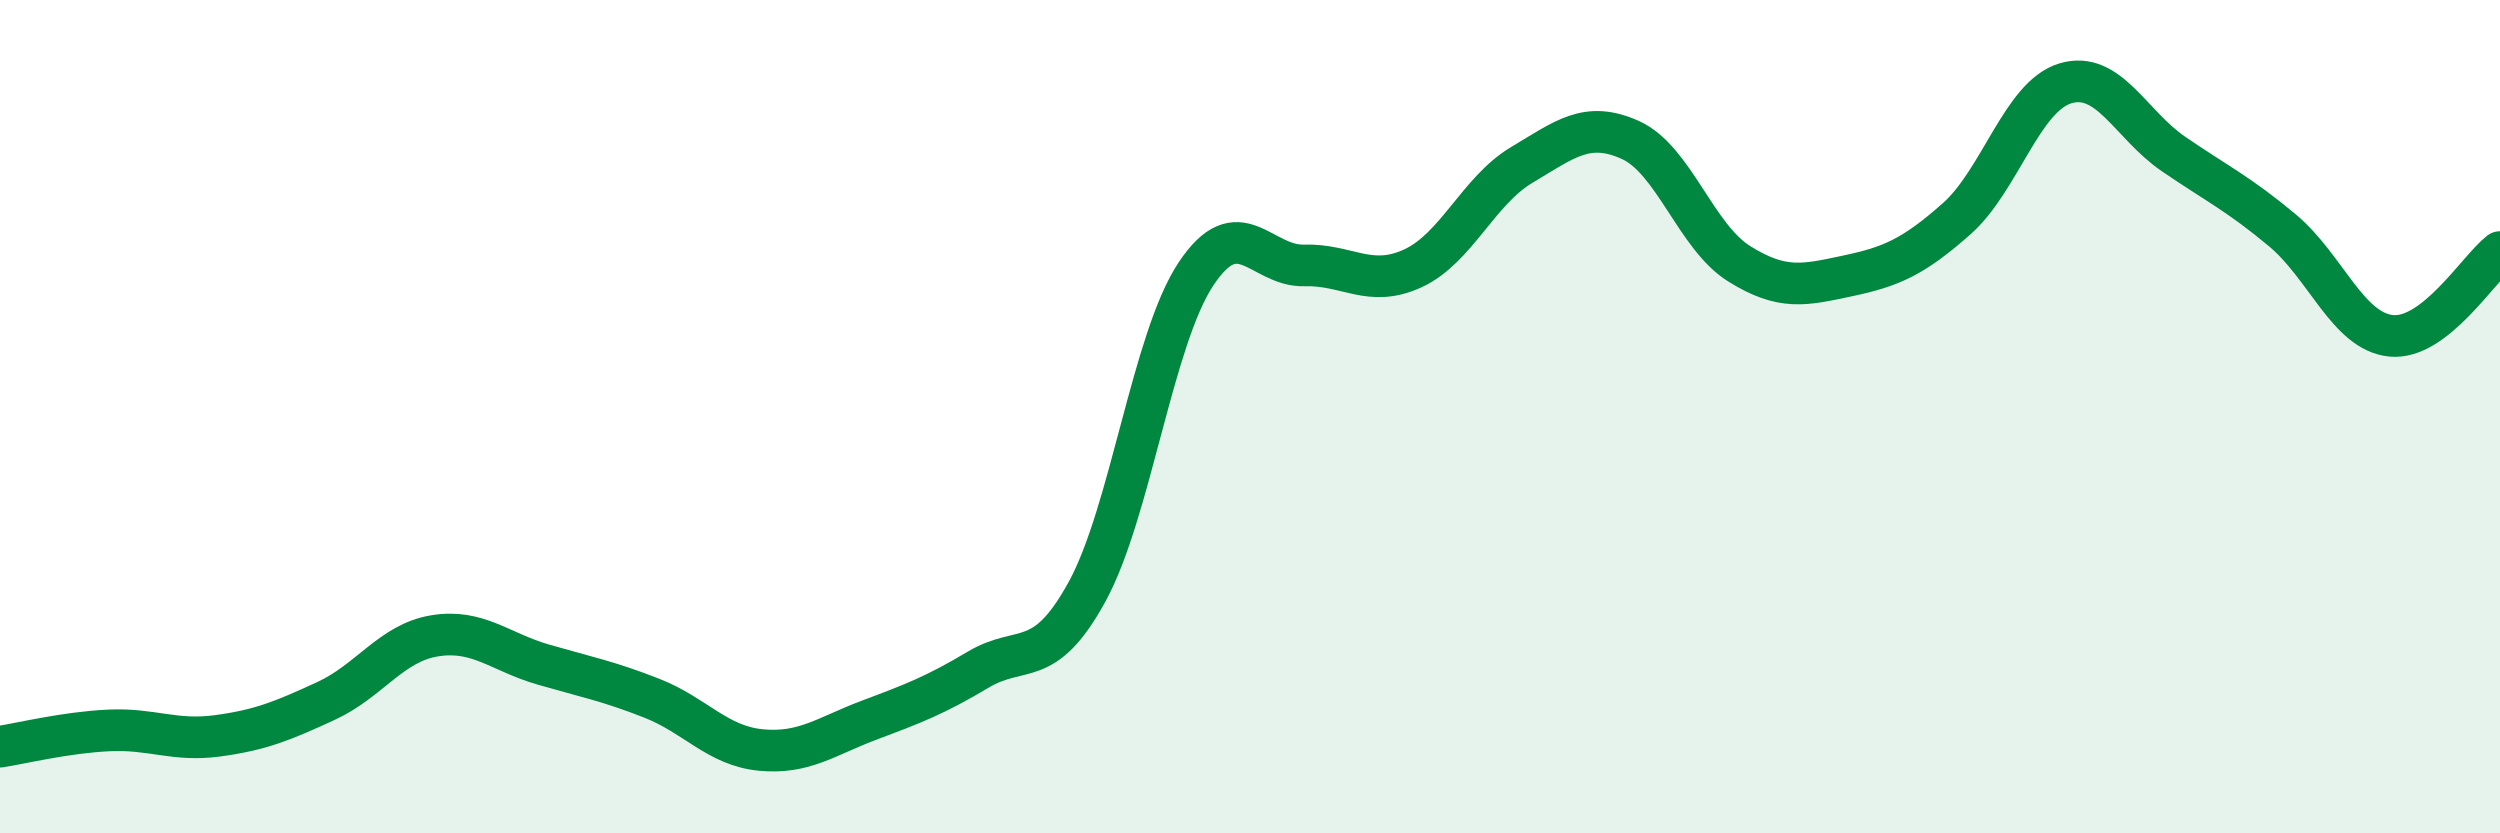 
    <svg width="60" height="20" viewBox="0 0 60 20" xmlns="http://www.w3.org/2000/svg">
      <path
        d="M 0,17.92 C 0.52,17.84 1.57,17.58 2.61,17.53 C 3.65,17.48 4.18,17.8 5.22,17.66 C 6.26,17.52 6.79,17.3 7.83,16.82 C 8.87,16.34 9.39,15.43 10.43,15.26 C 11.47,15.09 12,15.65 13.04,15.95 C 14.08,16.25 14.61,16.35 15.65,16.76 C 16.69,17.17 17.22,17.9 18.26,18 C 19.3,18.1 19.83,17.67 20.87,17.28 C 21.91,16.89 22.44,16.69 23.48,16.07 C 24.52,15.45 25.05,16.1 26.09,14.2 C 27.13,12.3 27.66,8.15 28.7,6.58 C 29.74,5.01 30.26,6.4 31.3,6.37 C 32.34,6.34 32.87,6.92 33.91,6.44 C 34.95,5.96 35.48,4.58 36.52,3.96 C 37.56,3.34 38.09,2.89 39.13,3.36 C 40.17,3.83 40.7,5.68 41.74,6.33 C 42.78,6.98 43.31,6.84 44.35,6.62 C 45.39,6.4 45.92,6.17 46.96,5.25 C 48,4.33 48.53,2.31 49.57,2 C 50.61,1.69 51.13,2.99 52.17,3.7 C 53.21,4.41 53.74,4.66 54.78,5.53 C 55.82,6.4 56.35,7.96 57.39,8.06 C 58.43,8.16 59.48,6.45 60,6.05L60 20L0 20Z"
        fill="#008740"
        opacity="0.1"
        stroke-linecap="round"
        stroke-linejoin="round"
      />
      <path
        d="M 0,17.92 C 0.52,17.84 1.57,17.58 2.61,17.53 C 3.65,17.48 4.18,17.8 5.22,17.66 C 6.26,17.52 6.79,17.3 7.83,16.82 C 8.87,16.34 9.39,15.43 10.43,15.26 C 11.47,15.09 12,15.65 13.04,15.95 C 14.08,16.25 14.61,16.35 15.65,16.76 C 16.69,17.17 17.22,17.9 18.26,18 C 19.3,18.1 19.83,17.67 20.87,17.28 C 21.91,16.89 22.44,16.69 23.48,16.07 C 24.52,15.45 25.05,16.1 26.09,14.2 C 27.13,12.3 27.66,8.15 28.7,6.58 C 29.74,5.01 30.26,6.4 31.3,6.37 C 32.34,6.34 32.87,6.92 33.91,6.44 C 34.95,5.96 35.48,4.58 36.52,3.96 C 37.56,3.34 38.09,2.89 39.13,3.36 C 40.17,3.83 40.7,5.68 41.74,6.33 C 42.78,6.98 43.31,6.84 44.35,6.62 C 45.39,6.4 45.92,6.17 46.96,5.25 C 48,4.33 48.53,2.31 49.57,2 C 50.61,1.69 51.13,2.99 52.17,3.7 C 53.21,4.41 53.74,4.66 54.78,5.53 C 55.82,6.4 56.35,7.96 57.39,8.06 C 58.43,8.16 59.48,6.45 60,6.05"
        stroke="#008740"
        stroke-width="1"
        fill="none"
        stroke-linecap="round"
        stroke-linejoin="round"
      />
    </svg>
  
